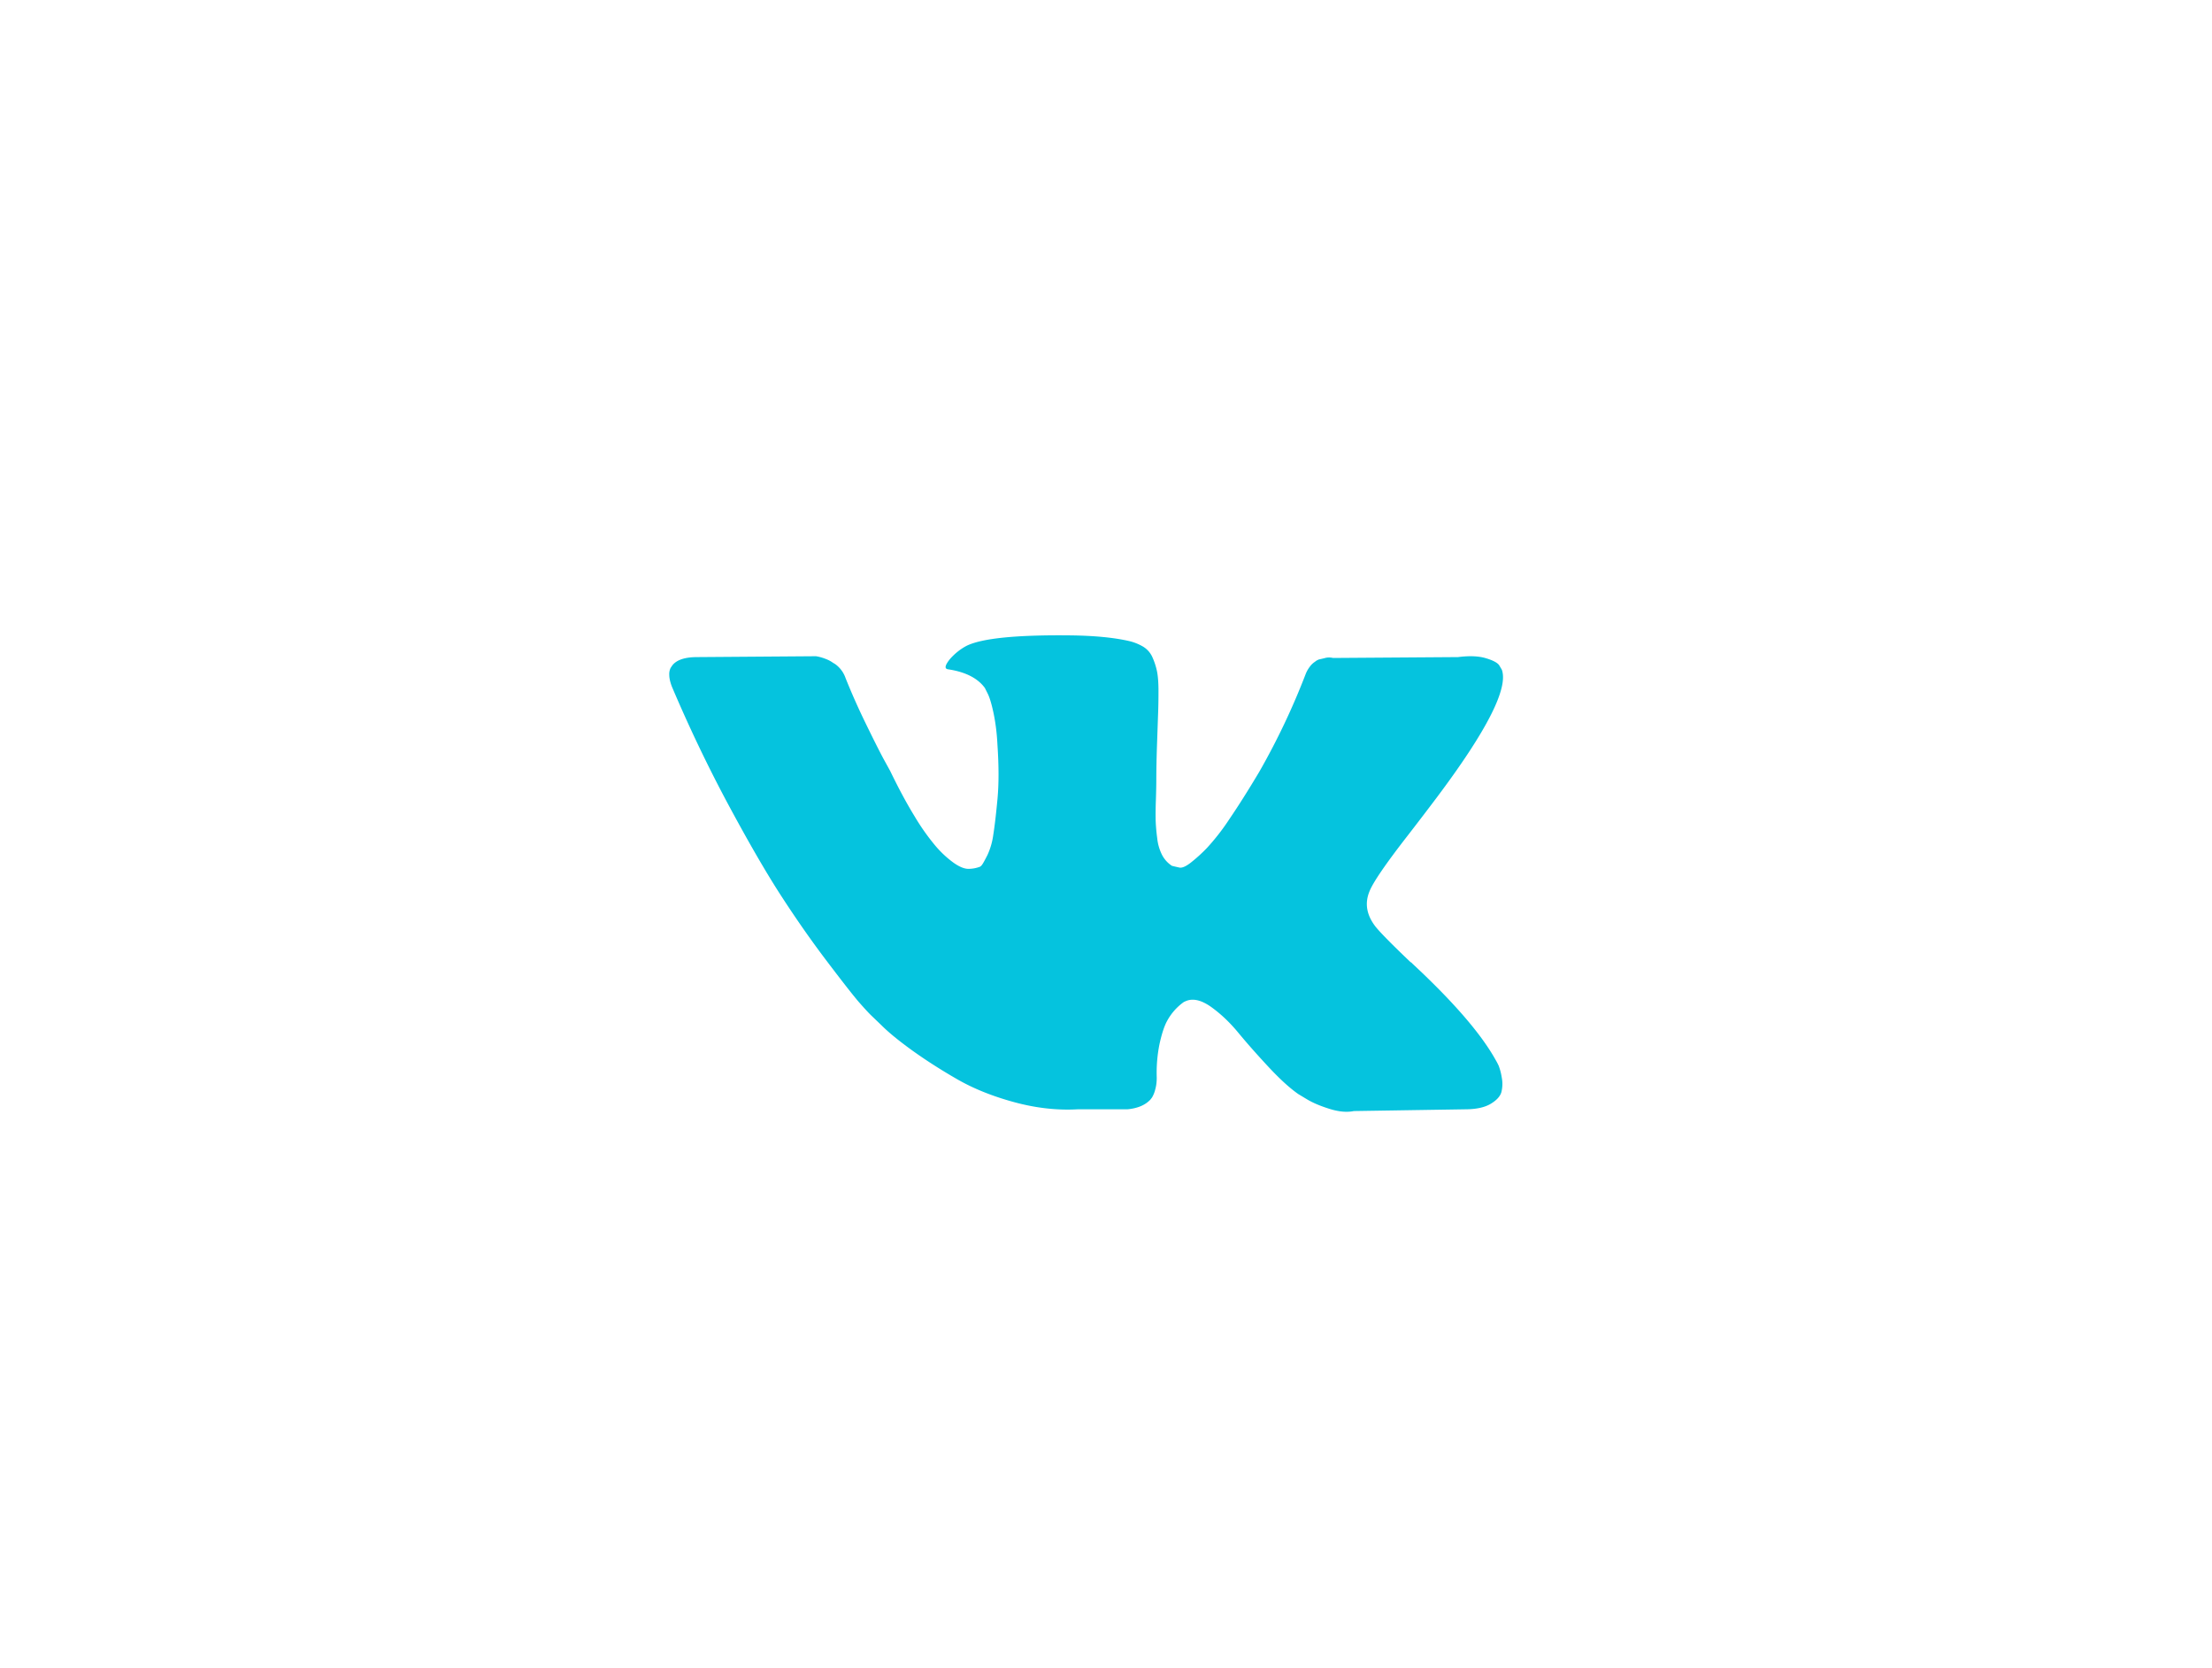 <svg width="65" height="49" xmlns="http://www.w3.org/2000/svg" xmlns:xlink="http://www.w3.org/1999/xlink" viewBox="0 0 42 42">
    <path fill="#05c3de" fill-rule="nonzero"
          d="M30.889 26.837c-.026-.055-.05-.1-.072-.137-.364-.657-1.06-1.463-2.088-2.42l-.022-.022-.01-.01-.011-.012h-.011c-.467-.445-.762-.744-.886-.898-.226-.292-.277-.587-.153-.887.087-.226.415-.704.984-1.434.299-.387.535-.697.71-.93 1.261-1.68 1.808-2.753 1.64-3.22l-.065-.11c-.043-.065-.156-.126-.338-.18-.183-.055-.416-.064-.7-.028l-3.15.022a.408.408 0 0 0-.218.006l-.142.033-.055.027-.044.033a.486.486 0 0 0-.12.115.752.752 0 0 0-.109.191 17.894 17.894 0 0 1-1.17 2.464c-.27.453-.517.845-.744 1.178a5.663 5.663 0 0 1-.568.733 3.968 3.968 0 0 1-.416.378c-.124.095-.218.135-.284.12a8.002 8.002 0 0 1-.186-.043.728.728 0 0 1-.246-.269 1.203 1.203 0 0 1-.125-.427 4.716 4.716 0 0 1-.039-.443 9.28 9.28 0 0 1 .006-.526c.007-.226.01-.38.01-.46 0-.277.006-.579.017-.903l.027-.772c.008-.19.011-.391.011-.603 0-.211-.013-.377-.038-.498a1.706 1.706 0 0 0-.114-.35.59.59 0 0 0-.225-.263 1.262 1.262 0 0 0-.366-.148c-.386-.088-.878-.135-1.476-.142-1.356-.015-2.227.073-2.613.262-.153.08-.292.19-.416.329-.13.16-.15.248-.054.263.437.065.747.222.929.47l.066.132c.05.095.102.263.153.504.05.24.084.507.098.799.036.533.036.99 0 1.369-.036.38-.07.675-.104.887a1.778 1.778 0 0 1-.147.515c-.066.13-.11.211-.132.24a.188.188 0 0 1-.054.055.818.818 0 0 1-.296.055c-.102 0-.226-.051-.371-.153a2.625 2.625 0 0 1-.454-.422 5.636 5.636 0 0 1-.53-.75c-.197-.321-.401-.7-.613-1.139l-.175-.318c-.109-.204-.258-.502-.448-.892s-.357-.769-.503-1.134a.722.722 0 0 0-.262-.35l-.055-.033a.748.748 0 0 0-.175-.093 1.159 1.159 0 0 0-.251-.071l-2.996.022c-.306 0-.514.07-.623.208l-.044.066a.355.355 0 0 0-.033.175c0 .08.022.179.066.295.437 1.03.913 2.023 1.426 2.98.514.955.96 1.726 1.34 2.31.379.584.765 1.135 1.159 1.653.393.518.654.85.781.997.128.146.228.255.301.328l.274.263c.175.175.431.385.77.63.34.244.715.485 1.127.722.412.238.89.431 1.437.58.547.15 1.08.21 1.597.182h1.257c.255-.023.448-.103.58-.241l.043-.055a.727.727 0 0 0 .082-.203c.026-.09.038-.191.038-.3a3.614 3.614 0 0 1 .071-.85c.055-.251.117-.441.186-.569a1.4 1.4 0 0 1 .422-.482.713.713 0 0 1 .087-.038c.175-.058.38-.002.618.17.237.172.459.383.667.635.208.252.457.535.749.849.291.314.546.547.765.7l.219.132c.146.088.335.168.568.241.233.073.437.091.613.055l2.799-.044c.276 0 .492-.046.645-.137.153-.091.244-.192.273-.301a.85.85 0 0 0 .006-.373 1.376 1.376 0 0 0-.077-.29z"/>
</svg>
